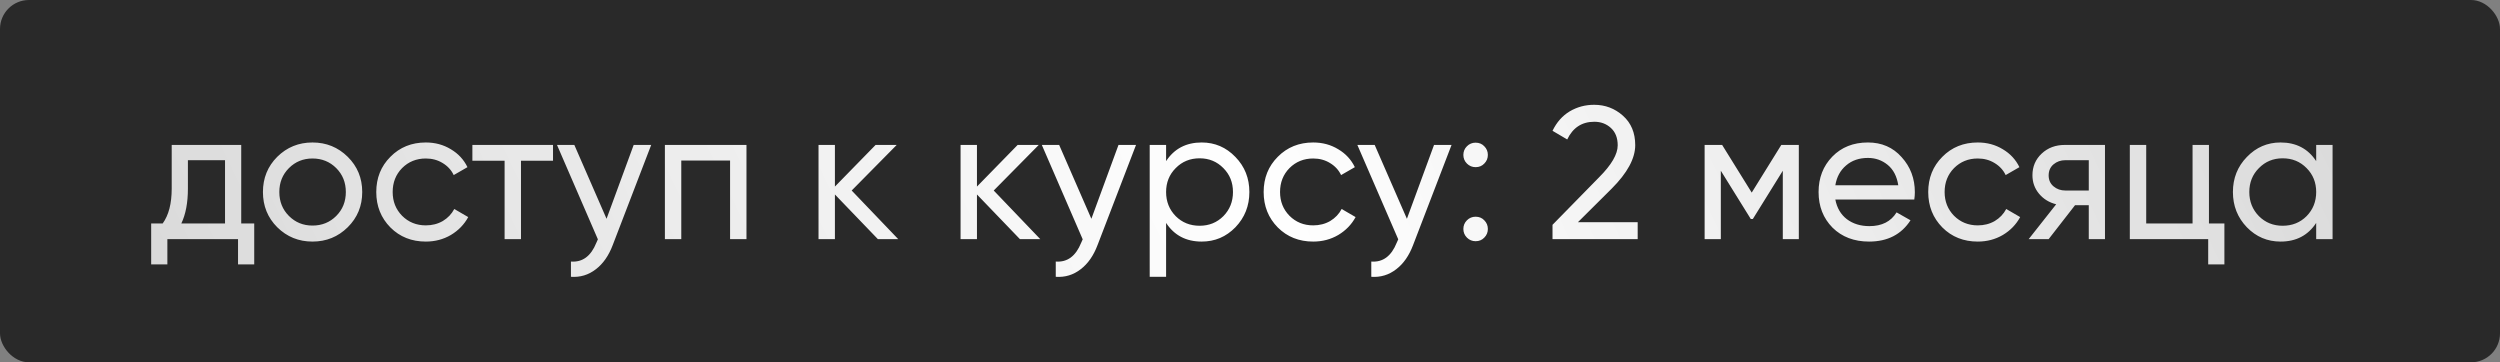 <?xml version="1.0" encoding="UTF-8"?> <svg xmlns="http://www.w3.org/2000/svg" width="345" height="50" viewBox="0 0 345 50" fill="none"><rect x="0" y="0" width="345" height="50" fill="#808080" stroke="none"/><rect width="345" height="50" rx="4" fill="#292929"></rect><path d="M33.289 30.842H35.083V36.484H32.847V33H23.097V36.484H20.861V30.842H22.447C23.279 29.698 23.695 28.095 23.695 26.032V20H33.289V30.842ZM25.021 30.842H31.053V22.106H25.931V26.032C25.931 27.973 25.627 29.577 25.021 30.842ZM47.985 31.362C46.65 32.679 45.029 33.338 43.123 33.338C41.216 33.338 39.596 32.679 38.261 31.362C36.944 30.045 36.285 28.424 36.285 26.5C36.285 24.576 36.944 22.955 38.261 21.638C39.596 20.321 41.216 19.662 43.123 19.662C45.029 19.662 46.65 20.321 47.985 21.638C49.319 22.955 49.987 24.576 49.987 26.5C49.987 28.424 49.319 30.045 47.985 31.362ZM43.123 31.128C44.423 31.128 45.515 30.686 46.399 29.802C47.283 28.918 47.725 27.817 47.725 26.5C47.725 25.183 47.283 24.082 46.399 23.198C45.515 22.314 44.423 21.872 43.123 21.872C41.84 21.872 40.757 22.314 39.873 23.198C38.989 24.082 38.547 25.183 38.547 26.5C38.547 27.817 38.989 28.918 39.873 29.802C40.757 30.686 41.84 31.128 43.123 31.128ZM58.764 33.338C56.805 33.338 55.175 32.688 53.876 31.388C52.575 30.071 51.925 28.441 51.925 26.5C51.925 24.559 52.575 22.938 53.876 21.638C55.175 20.321 56.805 19.662 58.764 19.662C60.046 19.662 61.199 19.974 62.221 20.598C63.244 21.205 64.007 22.028 64.51 23.068L62.611 24.16C62.282 23.467 61.771 22.912 61.078 22.496C60.401 22.08 59.63 21.872 58.764 21.872C57.464 21.872 56.371 22.314 55.487 23.198C54.621 24.082 54.188 25.183 54.188 26.5C54.188 27.8 54.621 28.892 55.487 29.776C56.371 30.66 57.464 31.102 58.764 31.102C59.63 31.102 60.41 30.903 61.103 30.504C61.797 30.088 62.325 29.533 62.69 28.84L64.614 29.958C64.059 30.981 63.261 31.804 62.221 32.428C61.181 33.035 60.029 33.338 58.764 33.338ZM76.316 20V22.184H71.896V33H69.634V22.184H65.188V20H76.316ZM87.448 20H89.866L84.562 33.806C84.007 35.279 83.228 36.397 82.222 37.16C81.217 37.94 80.073 38.287 78.79 38.2V36.094C80.385 36.215 81.555 35.349 82.3 33.494L82.508 33.026L76.866 20H79.258L83.704 30.192L87.448 20ZM103.013 20V33H100.751V22.158H94.017V33H91.755V20H103.013ZM123.954 33H121.146L115.218 26.838V33H112.956V20H115.218V25.746L120.834 20H123.746L117.532 26.292L123.954 33ZM143.556 33H140.748L134.82 26.838V33H132.558V20H134.82V25.746L140.436 20H143.348L137.134 26.292L143.556 33ZM154.353 20H156.771L151.467 33.806C150.912 35.279 150.132 36.397 149.127 37.16C148.121 37.94 146.977 38.287 145.695 38.2V36.094C147.289 36.215 148.459 35.349 149.205 33.494L149.413 33.026L143.771 20H146.163L150.609 30.192L154.353 20ZM165.835 19.662C167.655 19.662 169.207 20.329 170.489 21.664C171.772 22.981 172.413 24.593 172.413 26.5C172.413 28.407 171.772 30.027 170.489 31.362C169.207 32.679 167.655 33.338 165.835 33.338C163.686 33.338 162.048 32.48 160.921 30.764V38.2H158.659V20H160.921V22.236C162.048 20.52 163.686 19.662 165.835 19.662ZM165.549 31.154C166.849 31.154 167.941 30.712 168.825 29.828C169.709 28.927 170.151 27.817 170.151 26.5C170.151 25.183 169.709 24.082 168.825 23.198C167.941 22.297 166.849 21.846 165.549 21.846C164.232 21.846 163.131 22.297 162.247 23.198C161.363 24.082 160.921 25.183 160.921 26.5C160.921 27.817 161.363 28.927 162.247 29.828C163.131 30.712 164.232 31.154 165.549 31.154ZM181.222 33.338C179.264 33.338 177.634 32.688 176.334 31.388C175.034 30.071 174.384 28.441 174.384 26.5C174.384 24.559 175.034 22.938 176.334 21.638C177.634 20.321 179.264 19.662 181.222 19.662C182.505 19.662 183.658 19.974 184.68 20.598C185.703 21.205 186.466 22.028 186.968 23.068L185.07 24.16C184.741 23.467 184.23 22.912 183.536 22.496C182.86 22.08 182.089 21.872 181.222 21.872C179.922 21.872 178.83 22.314 177.946 23.198C177.08 24.082 176.646 25.183 176.646 26.5C176.646 27.8 177.08 28.892 177.946 29.776C178.83 30.66 179.922 31.102 181.222 31.102C182.089 31.102 182.869 30.903 183.562 30.504C184.256 30.088 184.784 29.533 185.148 28.84L187.072 29.958C186.518 30.981 185.72 31.804 184.68 32.428C183.64 33.035 182.488 33.338 181.222 33.338ZM197.897 20H200.315L195.011 33.806C194.457 35.279 193.677 36.397 192.671 37.16C191.666 37.94 190.522 38.287 189.239 38.2V36.094C190.834 36.215 192.004 35.349 192.749 33.494L192.957 33.026L187.315 20H189.707L194.153 30.192L197.897 20ZM203.634 23.068C203.166 23.068 202.768 22.903 202.438 22.574C202.109 22.245 201.944 21.846 201.944 21.378C201.944 20.91 202.109 20.511 202.438 20.182C202.768 19.853 203.166 19.688 203.634 19.688C204.12 19.688 204.518 19.853 204.83 20.182C205.16 20.511 205.324 20.91 205.324 21.378C205.324 21.846 205.16 22.245 204.83 22.574C204.518 22.903 204.12 23.068 203.634 23.068ZM203.634 33.286C203.166 33.286 202.768 33.121 202.438 32.792C202.109 32.463 201.944 32.064 201.944 31.596C201.944 31.128 202.109 30.729 202.438 30.4C202.768 30.071 203.166 29.906 203.634 29.906C204.12 29.906 204.518 30.071 204.83 30.4C205.16 30.729 205.324 31.128 205.324 31.596C205.324 32.064 205.16 32.463 204.83 32.792C204.518 33.121 204.12 33.286 203.634 33.286ZM214.247 33V31.024L220.669 24.472C222.385 22.756 223.243 21.283 223.243 20.052C223.243 19.029 222.931 18.232 222.307 17.66C221.683 17.088 220.92 16.802 220.019 16.802C218.303 16.802 217.055 17.617 216.275 19.246L214.247 18.05C214.819 16.871 215.607 15.979 216.613 15.372C217.635 14.765 218.762 14.462 219.993 14.462C221.518 14.462 222.844 14.965 223.971 15.97C225.097 16.975 225.661 18.327 225.661 20.026C225.661 21.863 224.577 23.865 222.411 26.032L217.757 30.66H225.999V33H214.247ZM248.237 20V33H246.027V23.562L241.893 30.218H241.607L237.473 23.562V33H235.237V20H237.655L241.737 26.578L245.819 20H248.237ZM253.277 27.54C253.502 28.701 254.031 29.603 254.863 30.244C255.712 30.885 256.752 31.206 257.983 31.206C259.699 31.206 260.947 30.573 261.727 29.308L263.651 30.4C262.385 32.359 260.479 33.338 257.931 33.338C255.868 33.338 254.187 32.697 252.887 31.414C251.604 30.114 250.963 28.476 250.963 26.5C250.963 24.541 251.595 22.912 252.861 21.612C254.126 20.312 255.764 19.662 257.775 19.662C259.681 19.662 261.233 20.338 262.429 21.69C263.642 23.025 264.249 24.637 264.249 26.526C264.249 26.855 264.223 27.193 264.171 27.54H253.277ZM257.775 21.794C256.561 21.794 255.556 22.141 254.759 22.834C253.961 23.51 253.467 24.42 253.277 25.564H261.961C261.77 24.333 261.285 23.397 260.505 22.756C259.725 22.115 258.815 21.794 257.775 21.794ZM272.933 33.338C270.975 33.338 269.345 32.688 268.045 31.388C266.745 30.071 266.095 28.441 266.095 26.5C266.095 24.559 266.745 22.938 268.045 21.638C269.345 20.321 270.975 19.662 272.933 19.662C274.216 19.662 275.369 19.974 276.391 20.598C277.414 21.205 278.177 22.028 278.679 23.068L276.781 24.16C276.452 23.467 275.941 22.912 275.247 22.496C274.571 22.08 273.8 21.872 272.933 21.872C271.633 21.872 270.541 22.314 269.657 23.198C268.791 24.082 268.357 25.183 268.357 26.5C268.357 27.8 268.791 28.892 269.657 29.776C270.541 30.66 271.633 31.102 272.933 31.102C273.8 31.102 274.58 30.903 275.273 30.504C275.967 30.088 276.495 29.533 276.859 28.84L278.783 29.958C278.229 30.981 277.431 31.804 276.391 32.428C275.351 33.035 274.199 33.338 272.933 33.338ZM290.487 20V33H288.251V28.32H286.353L282.713 33H279.957L283.753 28.19C282.782 27.947 281.994 27.462 281.387 26.734C280.78 26.006 280.477 25.157 280.477 24.186C280.477 22.99 280.902 21.993 281.751 21.196C282.6 20.399 283.666 20 284.949 20H290.487ZM285.027 26.292H288.251V22.106H285.027C284.386 22.106 283.84 22.297 283.389 22.678C282.938 23.059 282.713 23.571 282.713 24.212C282.713 24.836 282.938 25.339 283.389 25.72C283.84 26.101 284.386 26.292 285.027 26.292ZM304.835 30.842H306.967V36.484H304.731V33H293.915V20H296.177V30.842H302.573V20H304.835V30.842ZM319.634 20H321.896V33H319.634V30.764C318.508 32.48 316.87 33.338 314.72 33.338C312.9 33.338 311.349 32.679 310.066 31.362C308.784 30.027 308.142 28.407 308.142 26.5C308.142 24.593 308.784 22.981 310.066 21.664C311.349 20.329 312.9 19.662 314.72 19.662C316.87 19.662 318.508 20.52 319.634 22.236V20ZM315.006 31.154C316.324 31.154 317.424 30.712 318.308 29.828C319.192 28.927 319.634 27.817 319.634 26.5C319.634 25.183 319.192 24.082 318.308 23.198C317.424 22.297 316.324 21.846 315.006 21.846C313.706 21.846 312.614 22.297 311.73 23.198C310.846 24.082 310.404 25.183 310.404 26.5C310.404 27.817 310.846 28.927 311.73 29.828C312.614 30.712 313.706 31.154 315.006 31.154Z" fill="url(#paint0_radial_158_2)"></path><defs><radialGradient id="paint0_radial_158_2" cx="0" cy="0" r="1" gradientUnits="userSpaceOnUse" gradientTransform="translate(172 24.5) rotate(153.277) scale(161.422 818.156)"><stop stop-color="white"></stop><stop offset="1" stop-color="white" stop-opacity="0.8"></stop></radialGradient></defs></svg> 